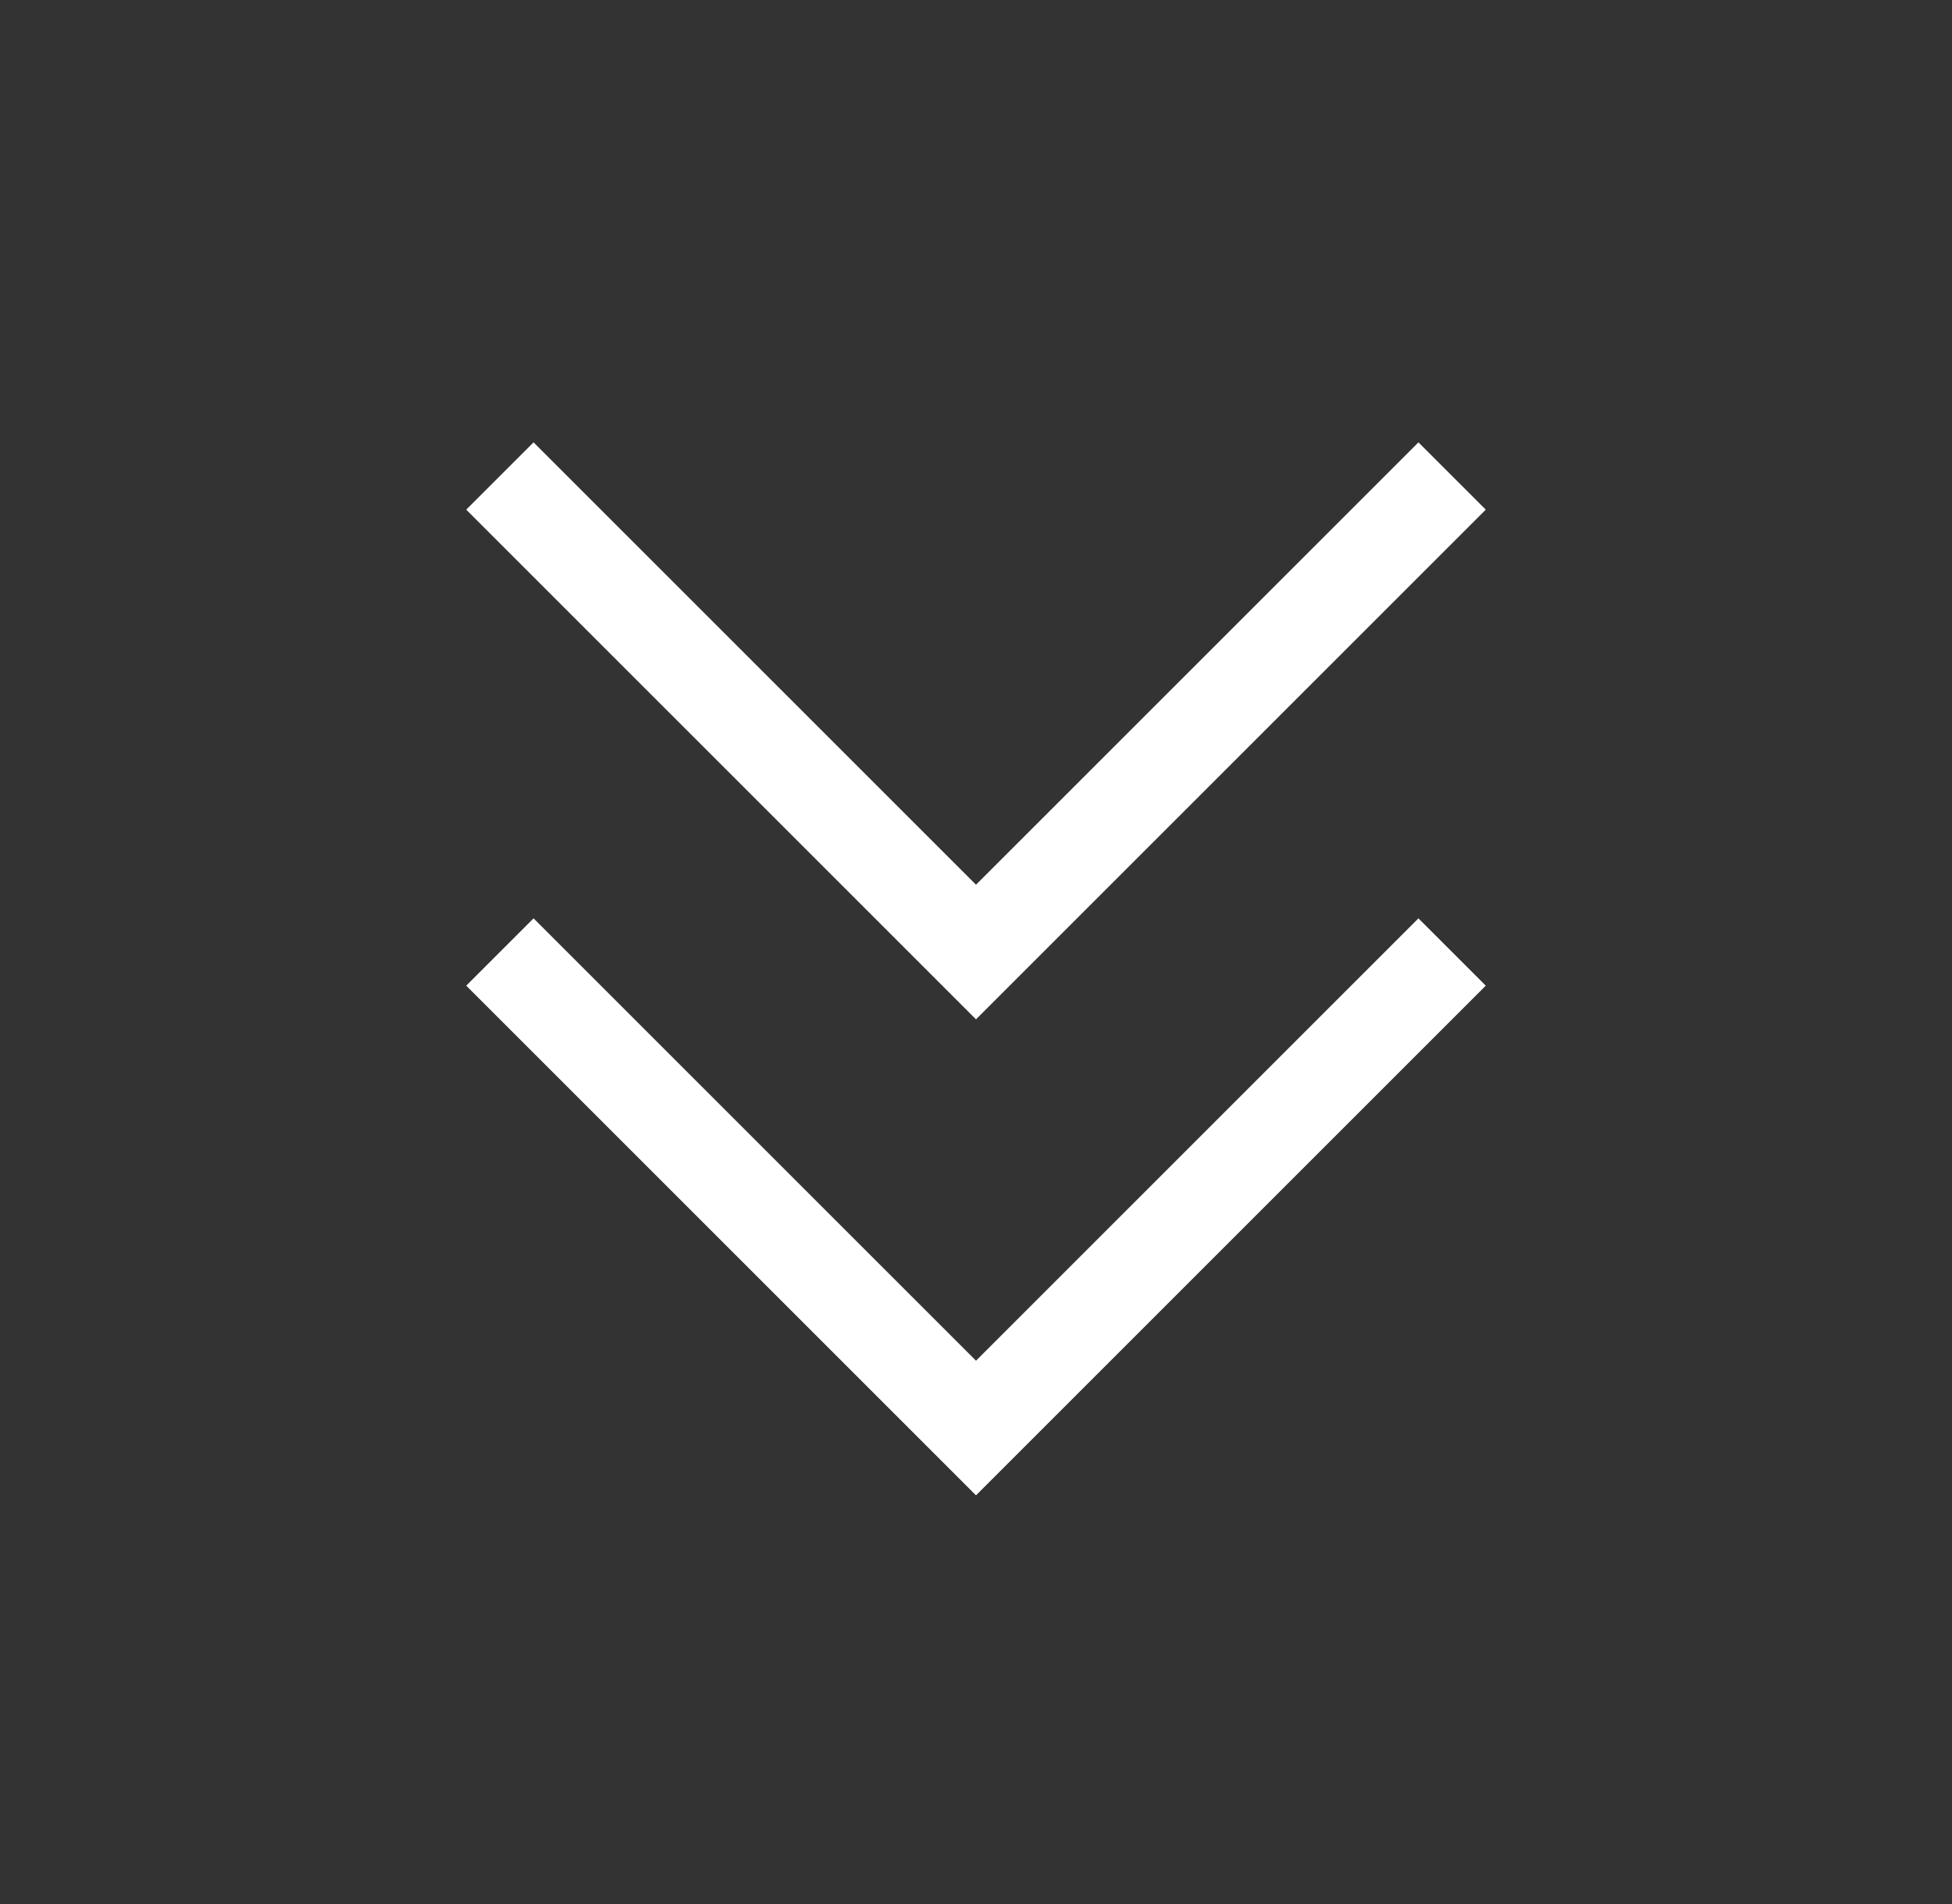 <svg width="41" height="40" viewBox="0 0 41 40" fill="none" xmlns="http://www.w3.org/2000/svg">
<rect x="0" y="0" width="41" height="40" fill="#333333" stroke="none"/>
<path d="M30.5 20L20.5 30L10.5 20" stroke="white" stroke-width="2"/>
<path d="M30.5 10L20.5 20L10.5 10" stroke="white" stroke-width="2"/>
</svg>
